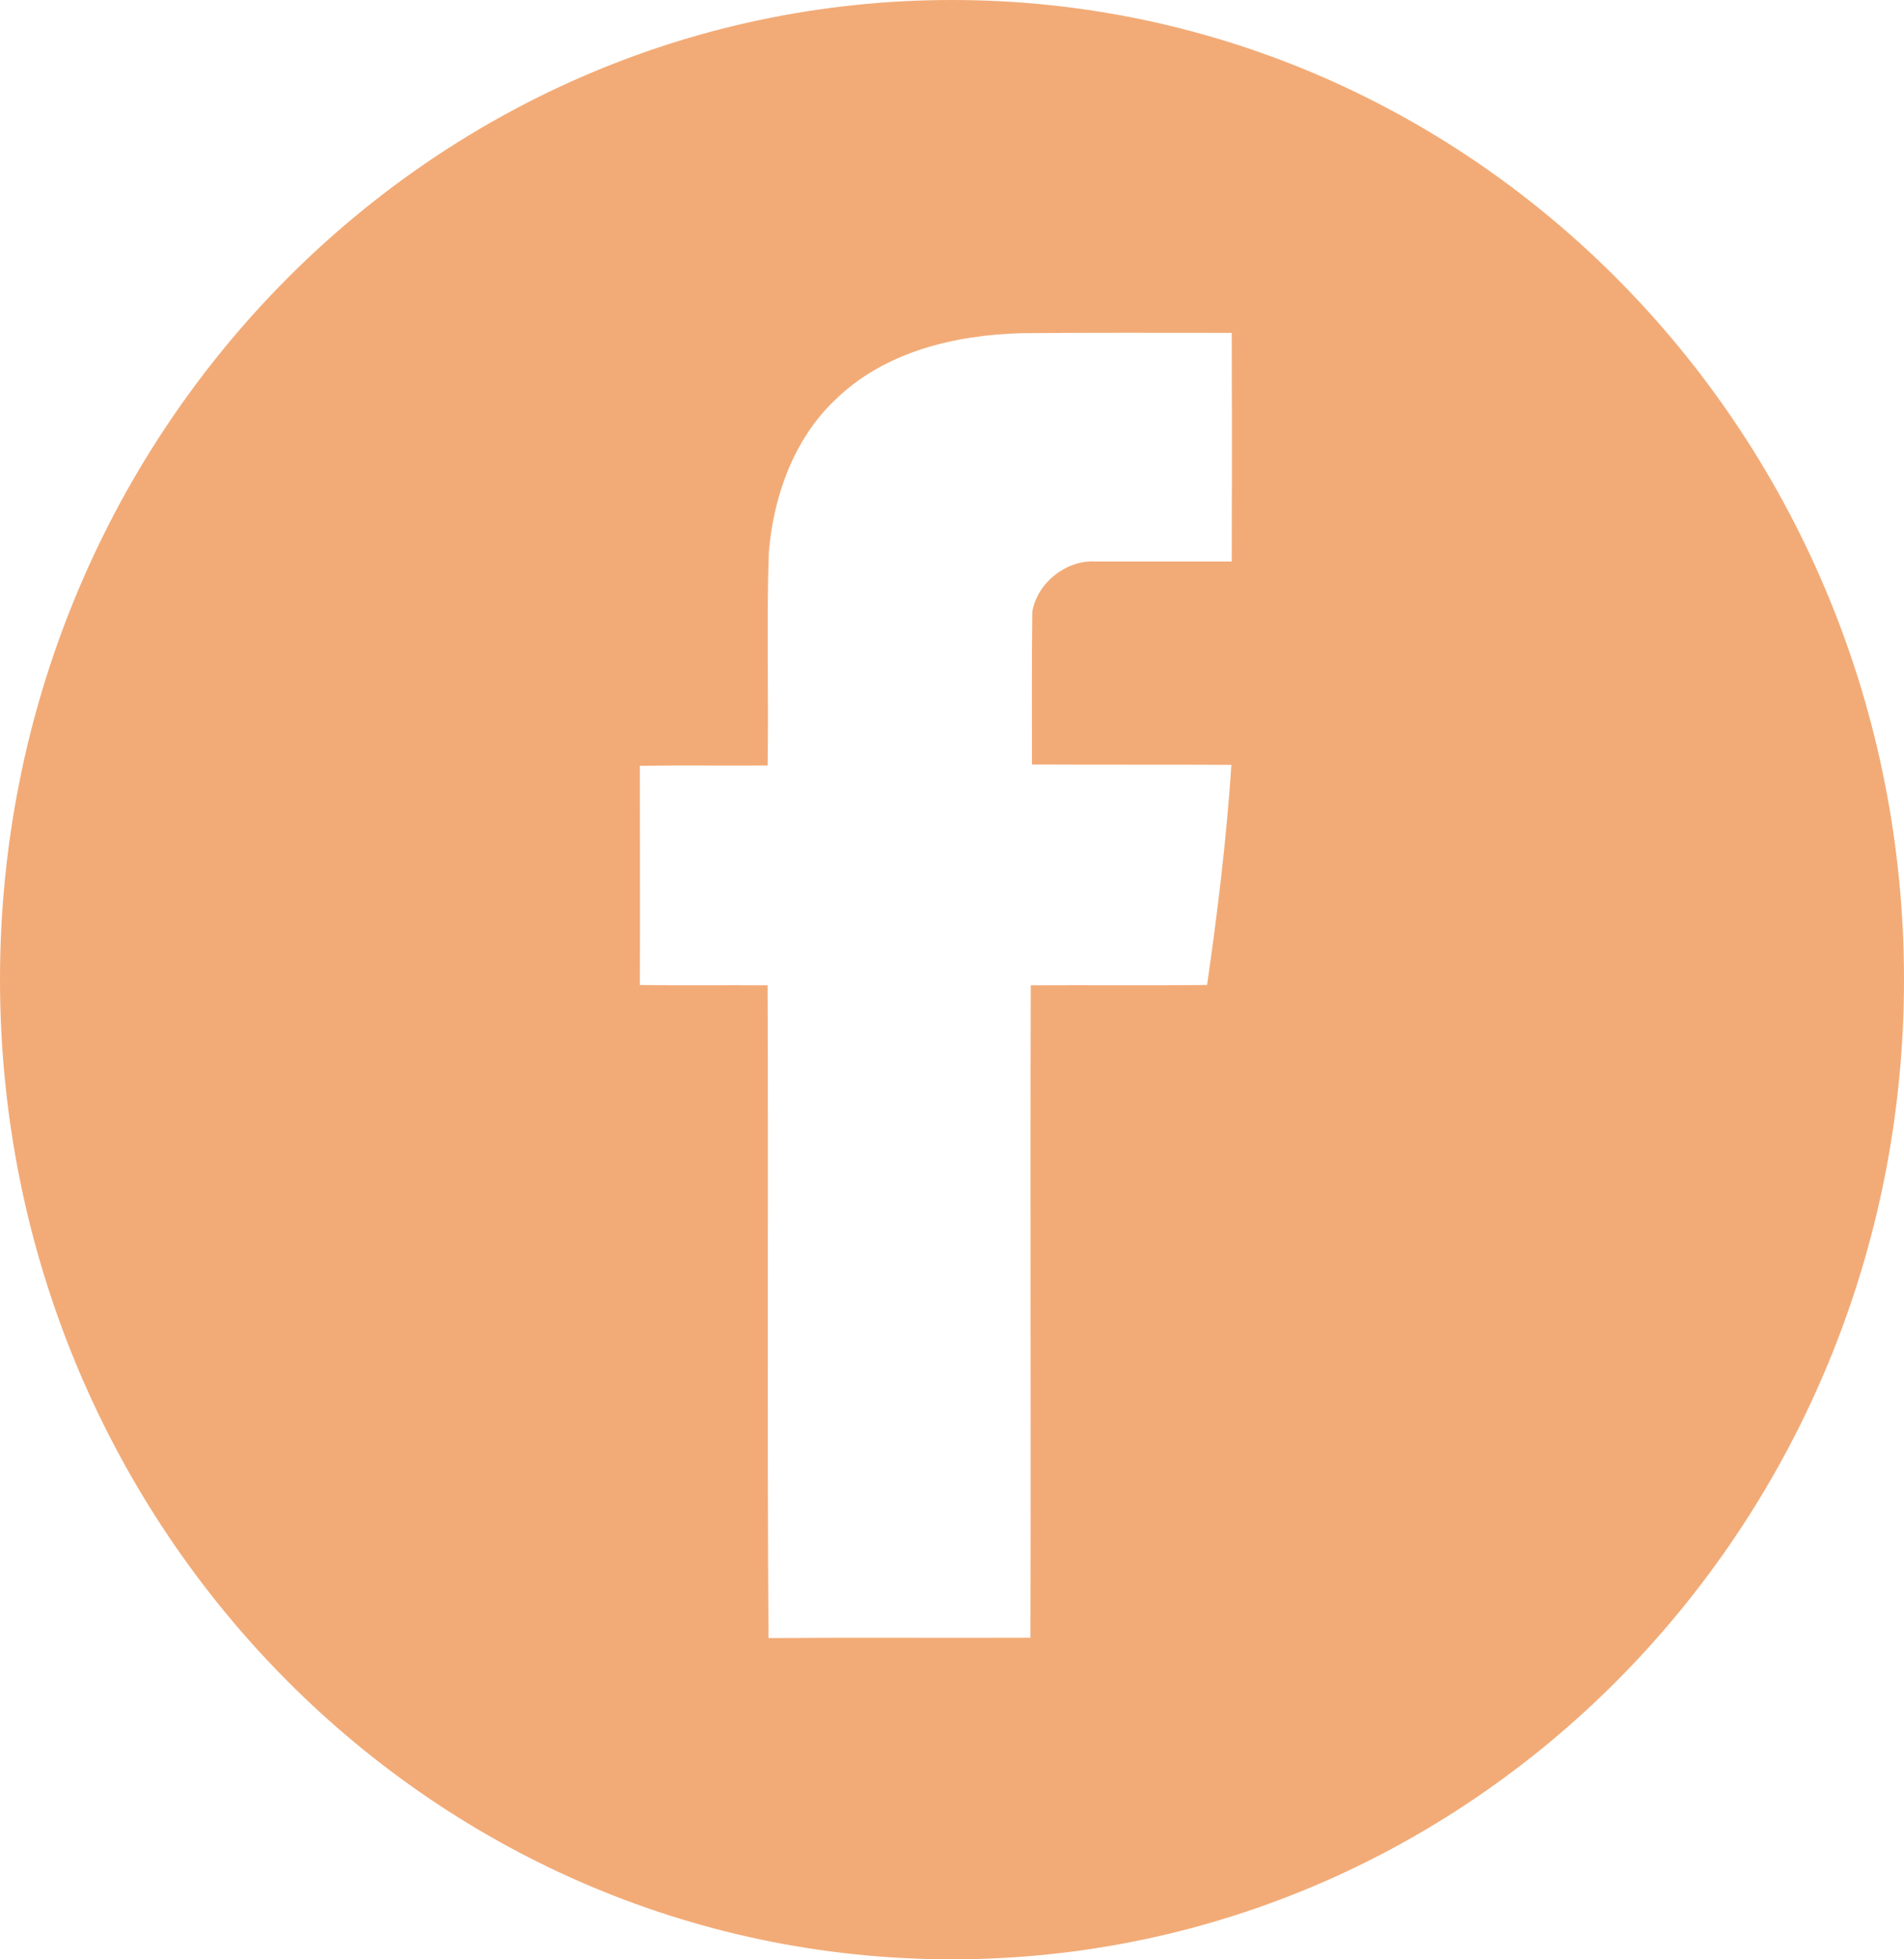 <?xml version="1.0" encoding="UTF-8"?> <svg xmlns="http://www.w3.org/2000/svg" width="35" height="36" viewBox="0 0 35 36" fill="none"> <path d="M17.5 0C7.835 0 0 8.059 0 18C0 27.941 7.835 36 17.5 36C27.165 36 35 27.941 35 18C35 8.059 27.165 0 17.5 0ZM22.642 10.317C21.81 10.317 20.973 10.317 20.141 10.317C19.615 10.282 19.072 10.695 18.976 11.237C18.964 12.174 18.97 13.111 18.97 14.047C20.192 14.053 21.414 14.047 22.636 14.053C22.546 15.409 22.382 16.759 22.189 18.098C21.109 18.11 20.028 18.098 18.948 18.104C18.936 22.101 18.953 26.093 18.942 30.091C17.335 30.097 15.734 30.085 14.127 30.097C14.099 26.099 14.127 22.102 14.11 18.104C13.329 18.098 12.543 18.11 11.762 18.098C11.768 16.753 11.762 15.409 11.762 14.071C12.543 14.059 13.329 14.071 14.11 14.065C14.133 12.762 14.087 11.452 14.133 10.149C14.218 9.107 14.597 8.066 15.349 7.35C16.26 6.459 17.55 6.157 18.772 6.122C20.062 6.11 21.352 6.116 22.642 6.116C22.647 7.518 22.647 8.915 22.642 10.317Z" fill="#F2AB77"></path> </svg> 